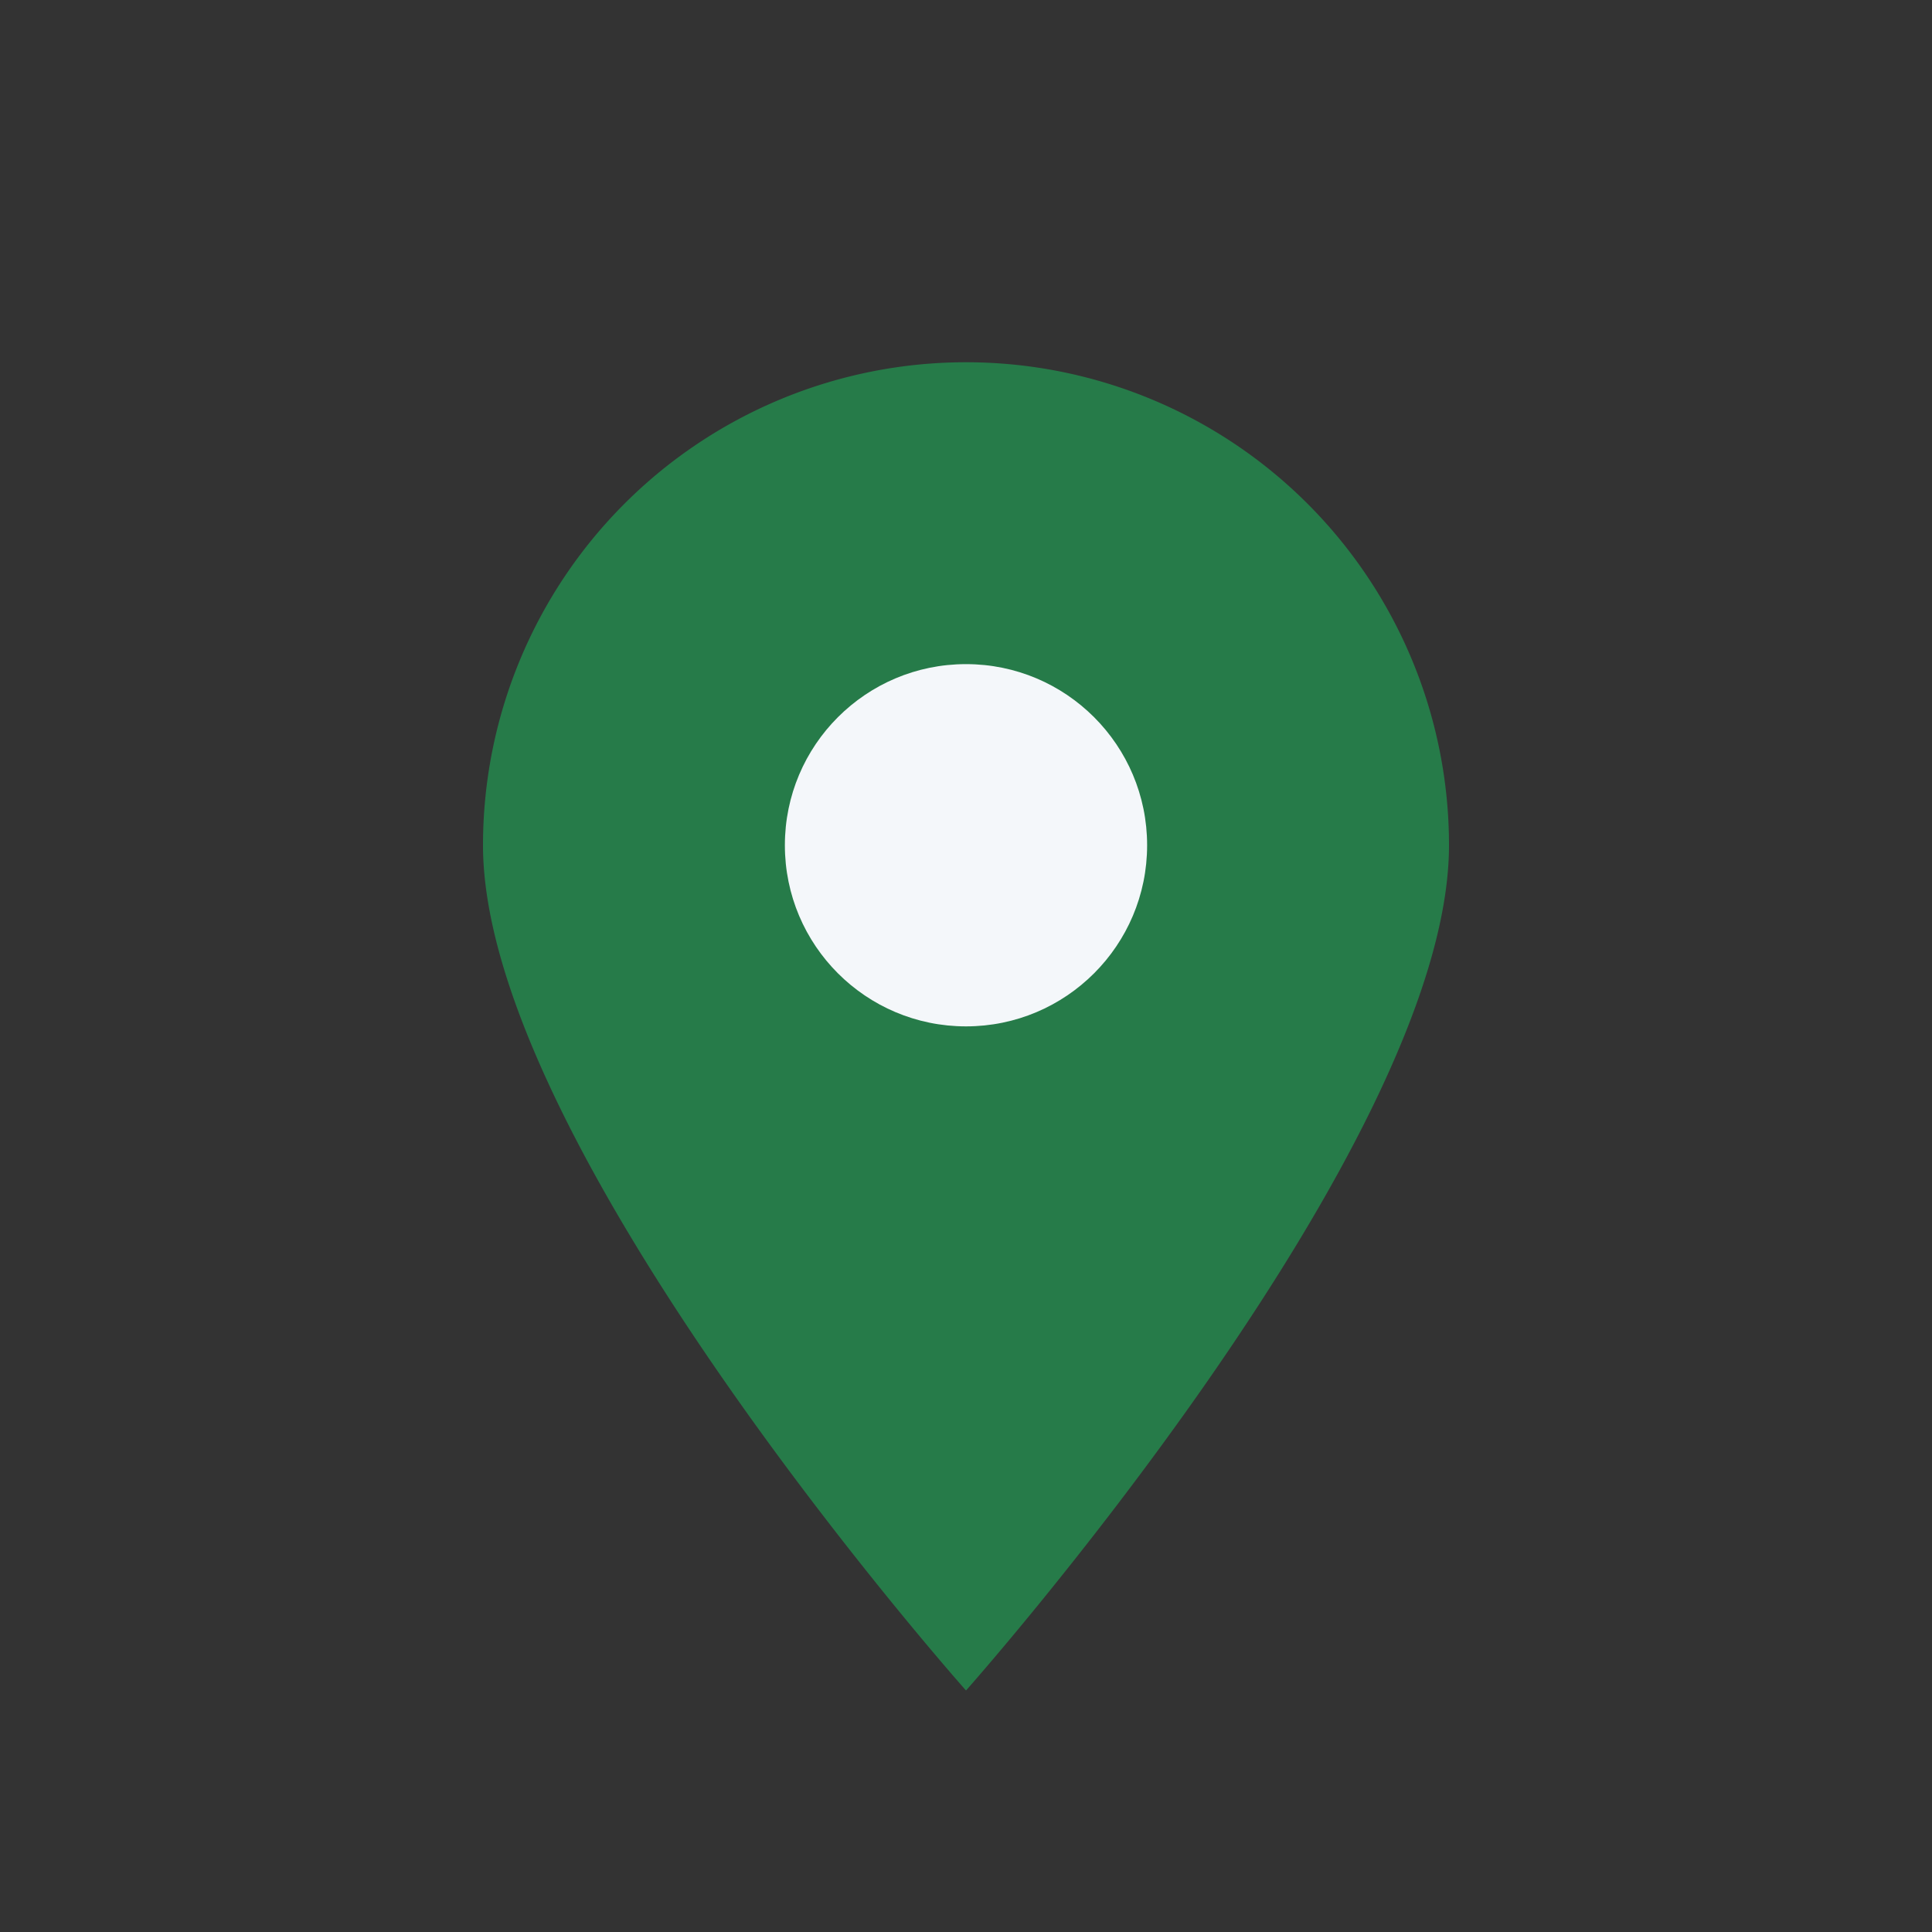 <?xml version="1.0" encoding="UTF-8"?>
<svg xmlns="http://www.w3.org/2000/svg" width="32" height="32" viewBox="0 0 32 32"><rect x="0" y="0" width="32" height="32" fill="#333333" stroke="none"/><path d="M16 28s8-9 8-14a8 8 0 1 0-16 0c0 5 8 14 8 14z" fill="#267B49"/><circle cx="16" cy="14" r="3" fill="#F4F7FA"/></svg>